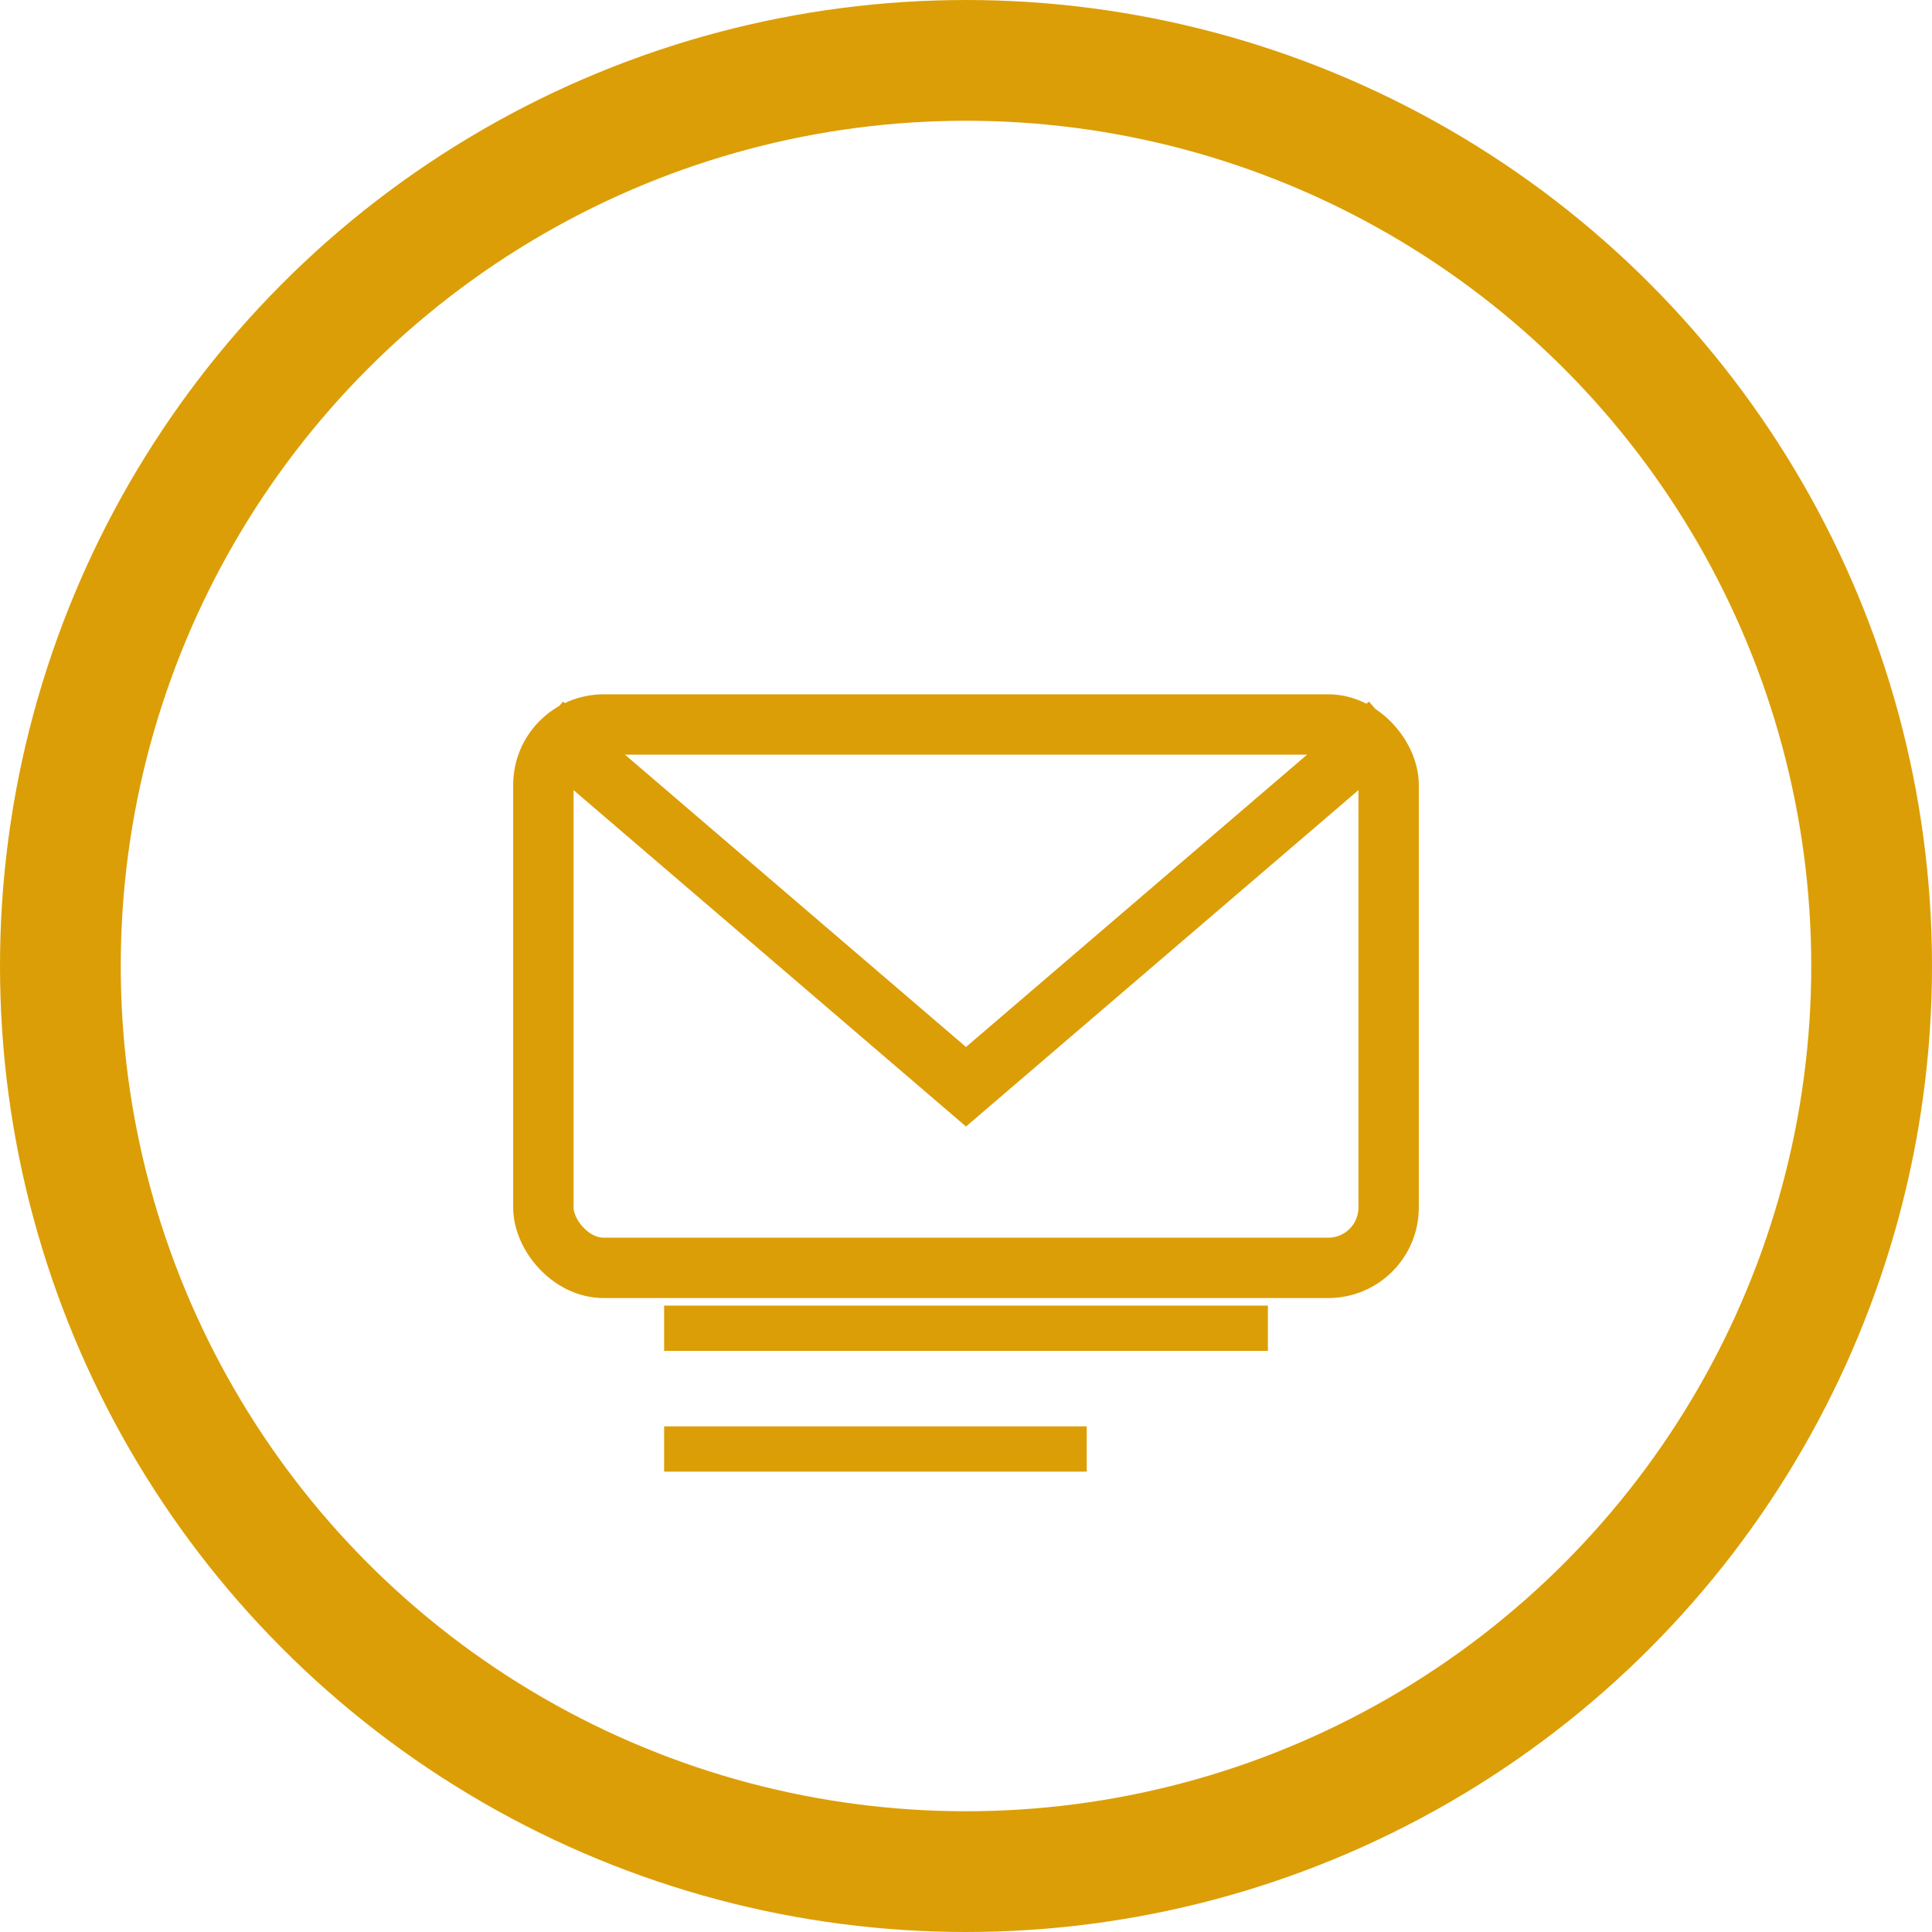 <svg width="80" height="80" viewBox="0 0 64 64" xmlns="http://www.w3.org/2000/svg" fill="none">
  <!-- Outer circle -->
  <circle cx="32" cy="32" r="30" stroke="#dc9e06" stroke-width="4"/>

  <!-- Envelope base -->
  <rect x="18" y="24" width="28" height="18" rx="2" ry="2" stroke="#dc9e06" stroke-width="2" fill="none"/>
  <polyline points="18,24 32,36 46,24" fill="none" stroke="#dc9e06" stroke-width="2"/>

  <!-- Design/layout lines -->
  <line x1="22" y1="44" x2="42" y2="44" stroke="#dc9e06" stroke-width="1.5"/>
  <line x1="22" y1="48" x2="36" y2="48" stroke="#dc9e06" stroke-width="1.5"/>
</svg>

